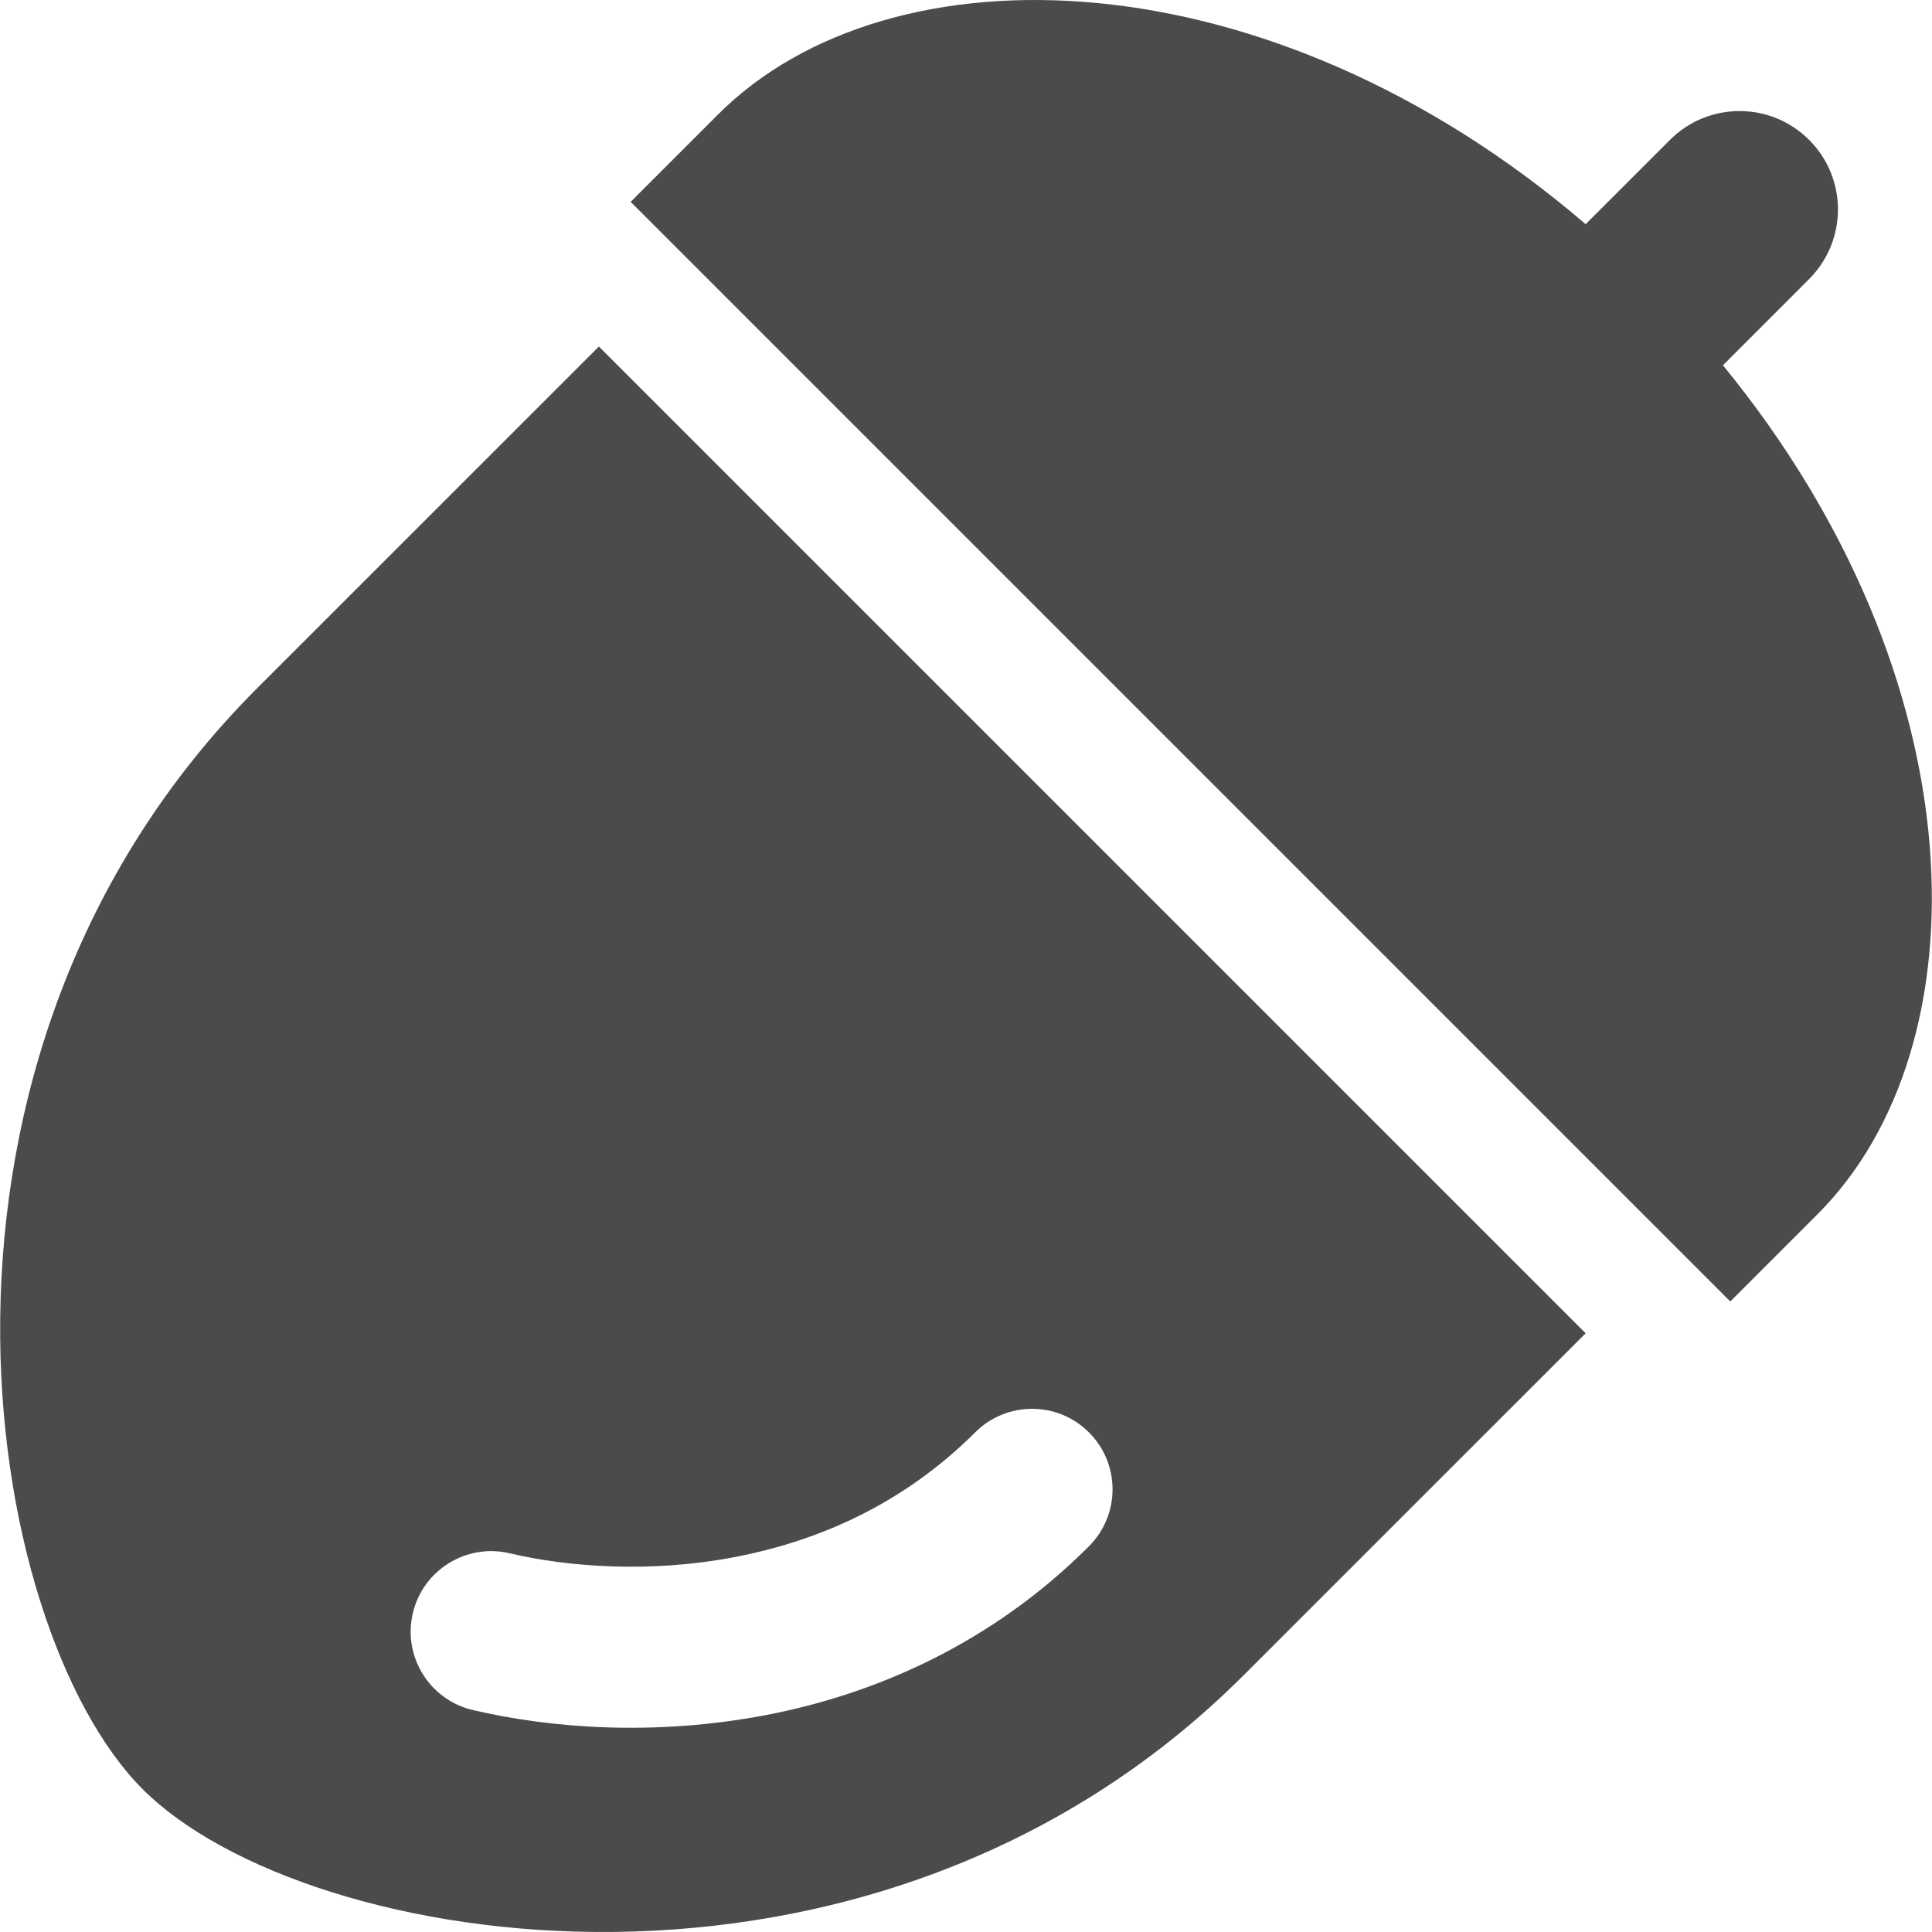 <!--?xml version="1.0" encoding="utf-8"?-->
<!-- Generator: Adobe Illustrator 18.1.1, SVG Export Plug-In . SVG Version: 6.00 Build 0)  -->

<svg version="1.1" id="_x32_" xmlns="http://www.w3.org/2000/svg" xmlns:xlink="http://www.w3.org/1999/xlink" x="0px" y="0px" viewBox="0 0 512 512" style="width: 256px; height: 256px; opacity: 1;" xml:space="preserve">
<style type="text/css">
	.st0{fill:#4B4B4B;}
</style>
<g>
	<path class="st0" d="M68.173,182.354c-98.206,98.221-73.314,248.837-30.337,291.827c43.005,43.006,193.634,67.898,291.84-30.323
		c51.09-51.075,90.54-90.525,90.54-90.525L158.711,91.83C158.711,91.83,119.263,131.279,68.173,182.354z M194.604,412.66
		c22.309-4.264,44.728-14.015,63.814-33.059c8.334-8.334,21.835-8.334,30.17,0c8.334,8.334,8.334,21.837,0,30.17
		c-25.949,25.99-57.035,39.352-86.039,44.826c-29.114,5.472-56.284,3.472-77.259-1.417c-11.474-2.71-18.586-14.183-15.891-25.656
		c2.696-11.474,14.196-18.586,25.67-15.891C150.404,415.272,172.379,416.924,194.604,412.66z" style="fill: rgb(75, 75, 75);"></path>
	<path class="st0" d="M456.595,96.803l22.837-22.851c10.194-10.196,10.194-26.697,0-36.878c-10.169-10.183-26.698-10.196-36.866,0
		l-22.35,22.336C336.065-12.697,235.721-15.1,190.27,30.35c-20.057,20.044-22.835,22.837-23.141,23.142l291.41,291.41
		c0.306-0.306,3.084-3.084,23.142-23.142C526.242,277.2,524.631,179.909,456.595,96.803z" style="fill: rgb(75, 75, 75);"></path>
</g>
</svg>
